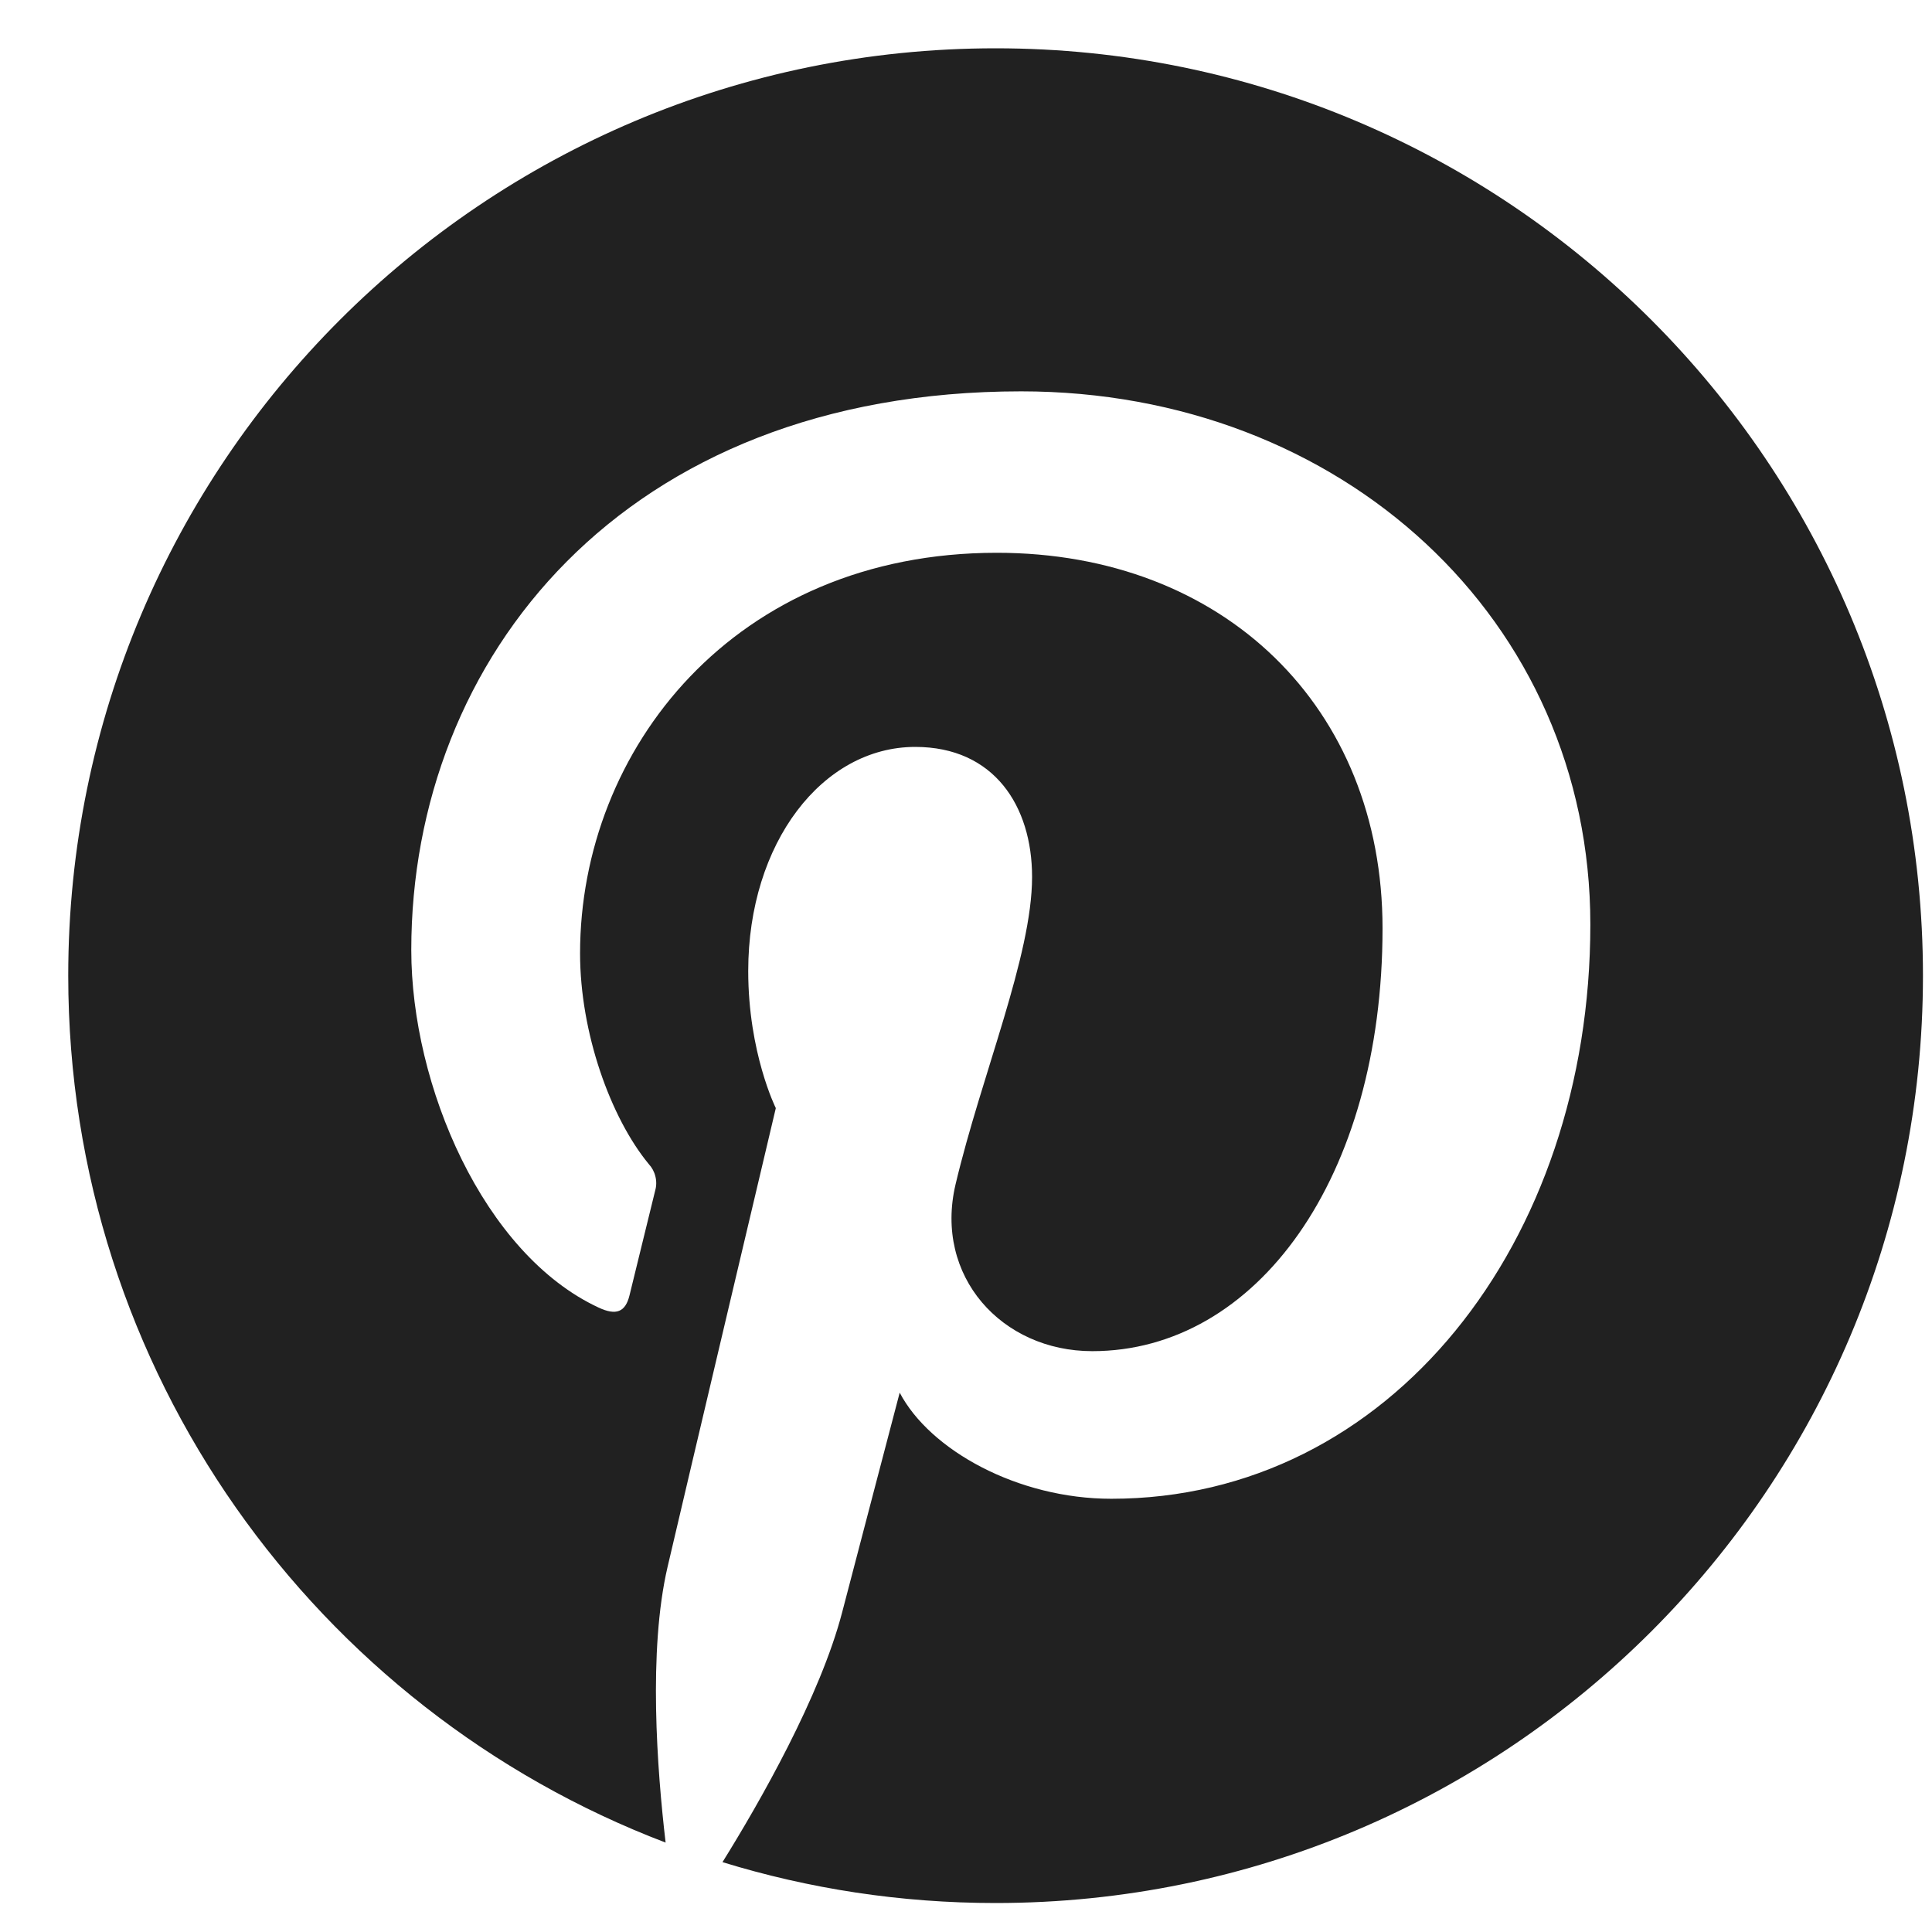 <svg width="25" height="25" viewBox="0 0 25 25" fill="none" xmlns="http://www.w3.org/2000/svg">
<path d="M0.883 12.625C0.883 17.748 4.094 22.122 8.613 23.843C8.503 22.906 8.386 21.361 8.638 20.277C8.855 19.345 10.039 14.339 10.039 14.339C10.039 14.339 9.682 13.624 9.682 12.565C9.682 10.905 10.644 9.665 11.843 9.665C12.863 9.665 13.355 10.43 13.355 11.347C13.355 12.372 12.702 13.904 12.365 15.325C12.084 16.514 12.962 17.484 14.134 17.484C16.257 17.484 17.89 15.245 17.89 12.013C17.89 9.152 15.834 7.153 12.899 7.153C9.501 7.153 7.506 9.702 7.506 12.337C7.506 13.364 7.901 14.464 8.395 15.063C8.437 15.108 8.467 15.164 8.481 15.224C8.496 15.284 8.495 15.347 8.478 15.406C8.387 15.784 8.185 16.595 8.146 16.761C8.093 16.979 7.973 17.026 7.746 16.92C6.254 16.226 5.322 14.045 5.322 12.293C5.322 8.524 8.059 5.064 13.214 5.064C17.358 5.064 20.579 8.017 20.579 11.963C20.579 16.08 17.984 19.394 14.38 19.394C13.169 19.394 12.032 18.764 11.642 18.021C11.642 18.021 11.043 20.303 10.898 20.861C10.616 21.945 9.834 23.317 9.349 24.096C10.467 24.44 11.653 24.625 12.883 24.625C19.51 24.625 24.883 19.252 24.883 12.625C24.883 5.998 19.51 0.625 12.883 0.625C6.256 0.625 0.883 5.998 0.883 12.625Z" fill="#212121"/>
</svg>
